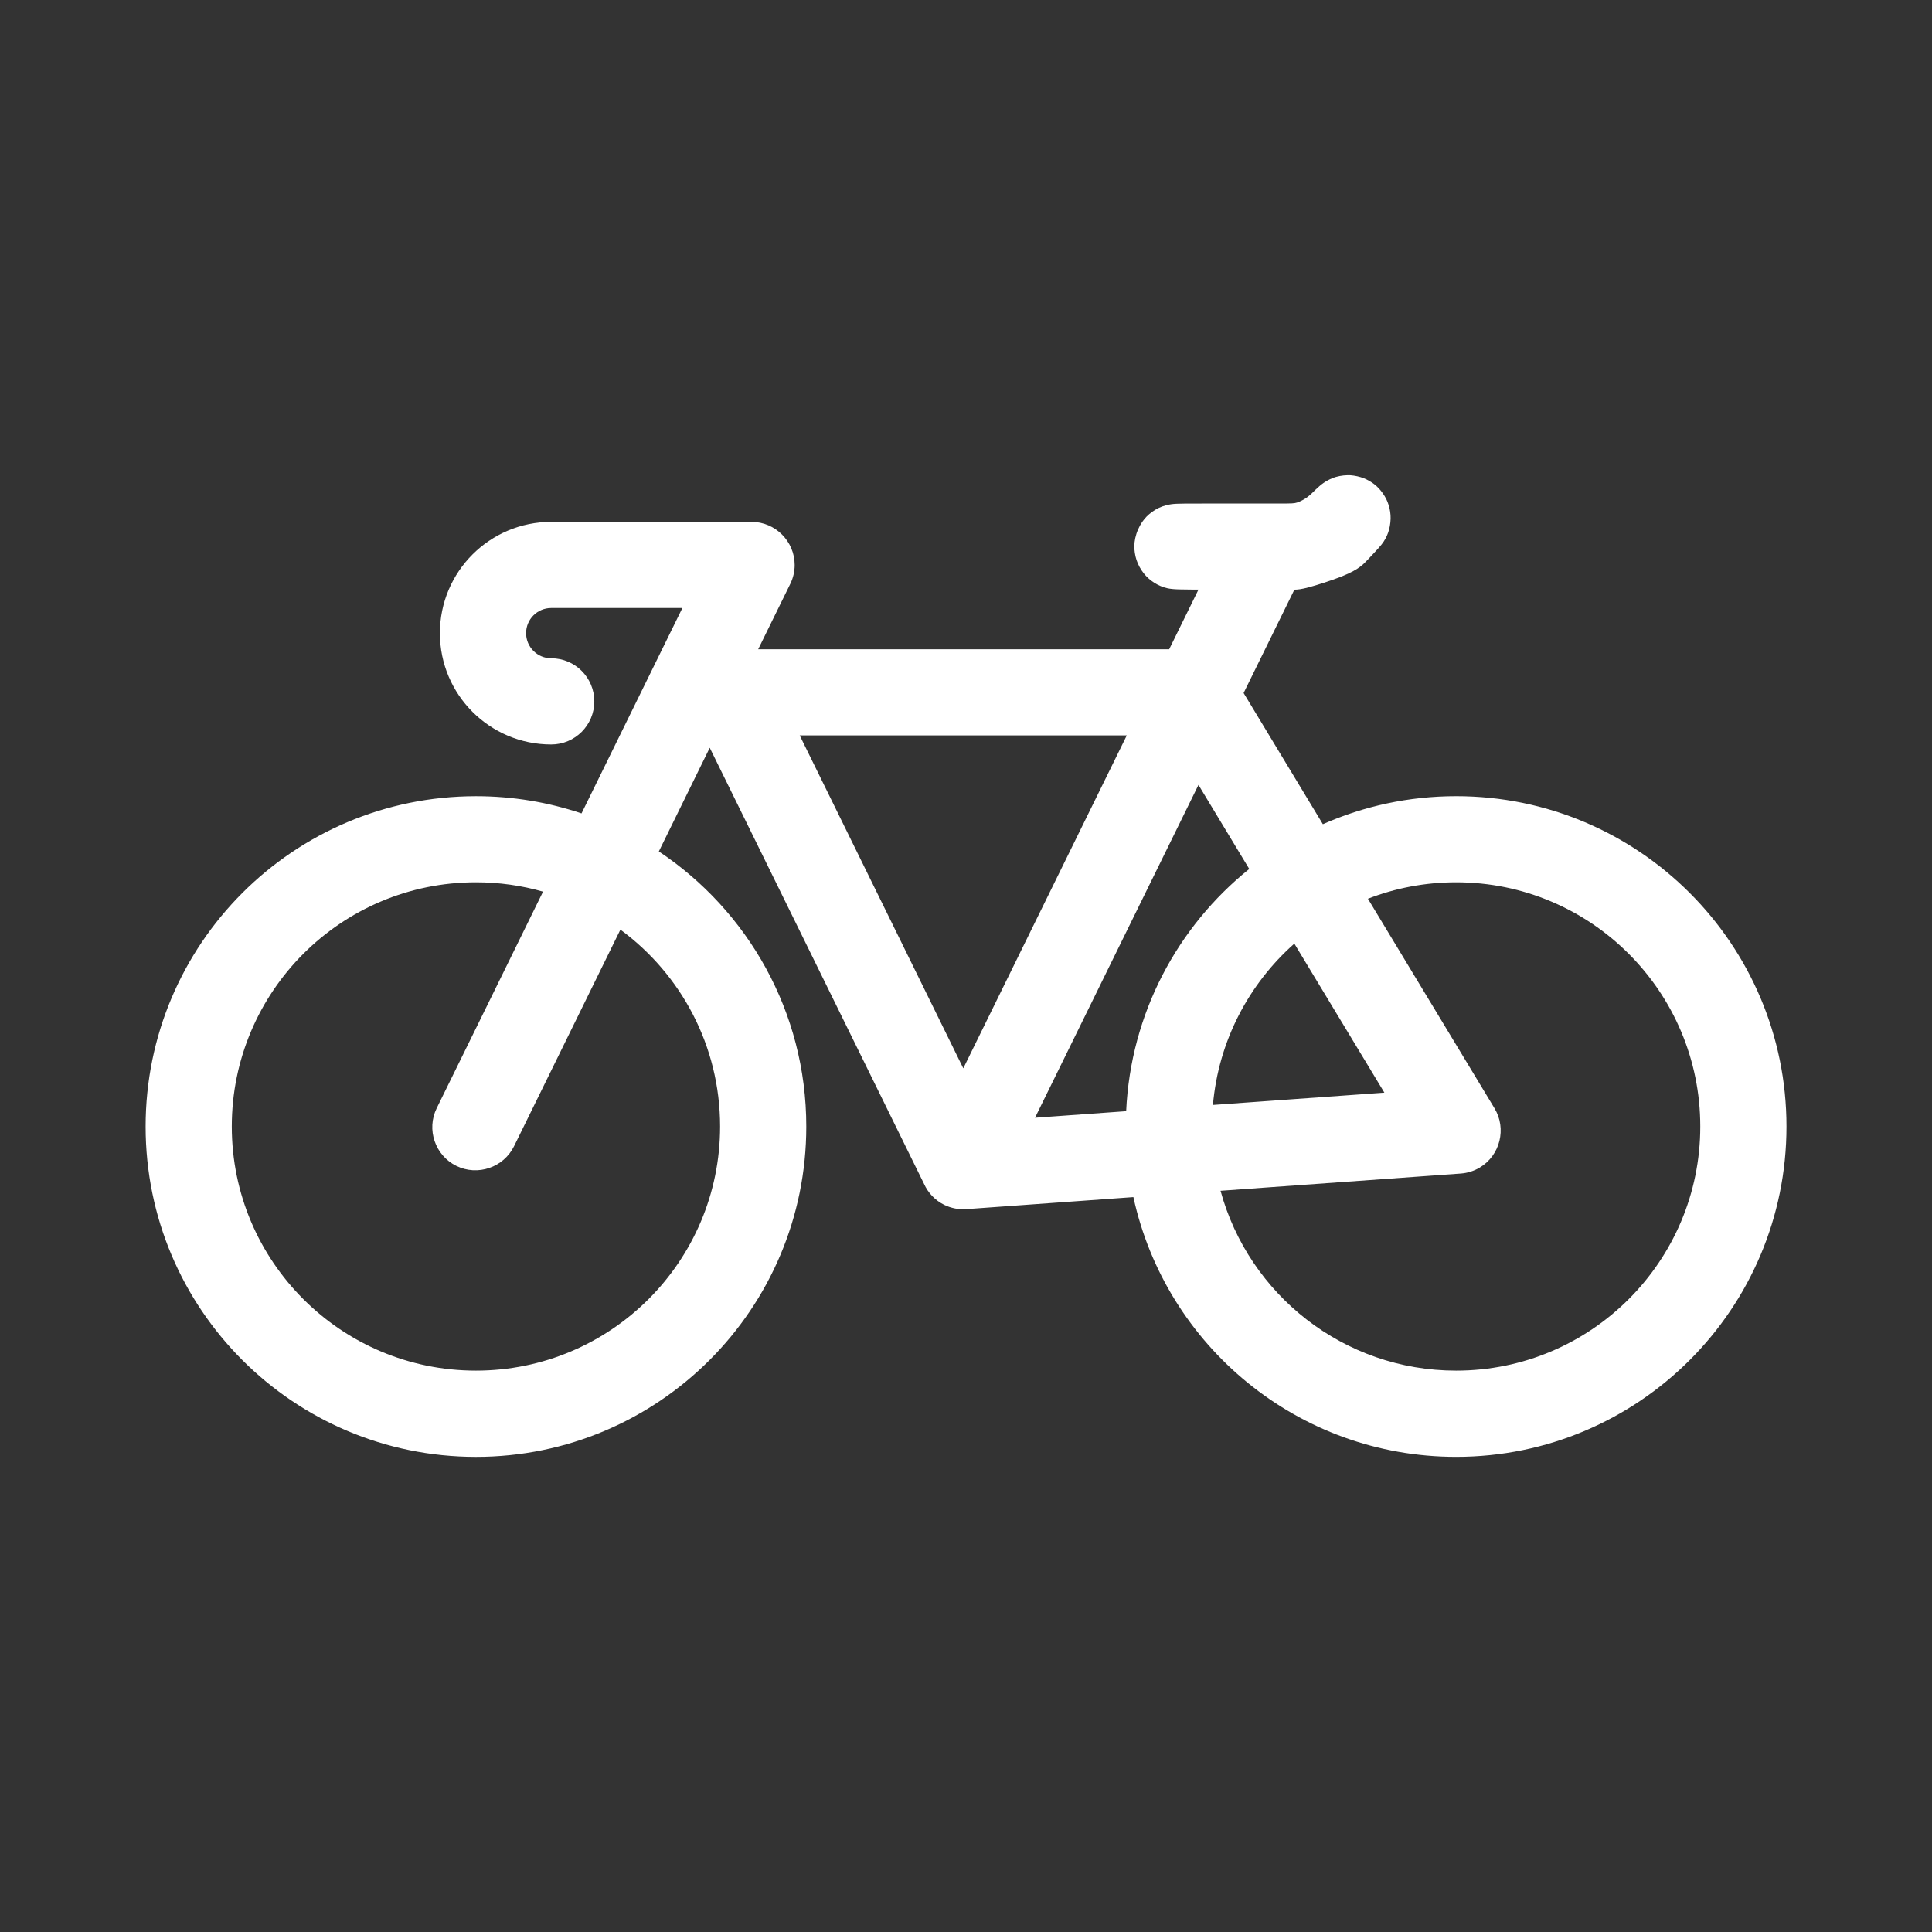 <?xml version="1.0" encoding="UTF-8" standalone="no"?>
<!-- Created with Inkscape (http://www.inkscape.org/) -->

<svg
   xmlns:dc="http://purl.org/dc/elements/1.1/"
   xmlns:cc="http://creativecommons.org/ns#"
   xmlns:rdf="http://www.w3.org/1999/02/22-rdf-syntax-ns#"
   xmlns:svg="http://www.w3.org/2000/svg"
   xmlns="http://www.w3.org/2000/svg"
   xmlns:sodipodi="http://sodipodi.sourceforge.net/DTD/sodipodi-0.dtd"
   xmlns:inkscape="http://www.inkscape.org/namespaces/inkscape"
   width="400"
   height="400"
   preserveAspectRatio="xMidYMid meet"
   viewBox="0 0 100 100"
   id="svg3091"
   version="1.1"
   inkscape:version="0.91 r13725"
   sodipodi:docname="icon-bike.svg">
  <rect x="0" y="0" width="100" height="100" fill="#333333" stroke="none"/>
  <defs
     id="defs3093" />
  <sodipodi:namedview
     id="base"
     pagecolor="#6b5e3f"
     bordercolor="#666666"
     borderopacity="1.0"
     inkscape:pageopacity="0.53333333"
     inkscape:pageshadow="2"
     inkscape:zoom="1.979899"
     inkscape:cx="62.025343"
     inkscape:cy="120.7164"
     inkscape:document-units="px"
     inkscape:current-layer="layer1"
     showgrid="false"
     fit-margin-top="0"
     fit-margin-left="0"
     fit-margin-right="0"
     fit-margin-bottom="0"
     inkscape:window-width="1855"
     inkscape:window-height="1056"
     inkscape:window-x="65"
     inkscape:window-y="24"
     inkscape:window-maximized="1"
     showguides="true"
     inkscape:guide-bbox="true">
    <sodipodi:guide
       orientation="1,0"
       position="50,62.857"
       id="guide3031"
       inkscape:label=""
       inkscape:color="rgb(0,0,255)" />
    <sodipodi:guide
       position="50,50"
       orientation="0,1"
       id="guide3440"
       inkscape:label=""
       inkscape:color="rgb(0,0,255)" />
    <sodipodi:guide
       position="91.671,92.5"
       orientation="0,1"
       id="guide3442"
       inkscape:label=""
       inkscape:color="rgb(0,0,255)" />
    <sodipodi:guide
       position="82.833,7.5"
       orientation="0,1"
       id="guide3444"
       inkscape:label=""
       inkscape:color="rgb(0,0,255)" />
    <sodipodi:guide
       position="7.5,50"
       orientation="1,0"
       id="guide3446"
       inkscape:label=""
       inkscape:color="rgb(0,0,255)" />
    <sodipodi:guide
       position="92.5,50"
       orientation="1,0"
       id="guide3448"
       inkscape:label=""
       inkscape:color="rgb(0,0,255)" />
  </sodipodi:namedview>
  <g
     inkscape:label="1. réteg"
     inkscape:groupmode="layer"
     id="layer1"
     transform="translate(-328.937,-486.295)">
    <path
       inkscape:connector-curvature="0"
       d="m 390.964,516.812 c -0.13,-6.2e-4 -0.252,-9.9e-4 -0.361,-9.9e-4 -0.559,-0.003 -0.803,-0.011 -0.988,-0.03 -0.185,-0.018 -0.312,-0.048 -0.433,-0.087 -0.122,-0.04 -0.238,-0.09 -0.35,-0.149 -0.111,-0.059 -0.218,-0.129 -0.314,-0.201 -0.096,-0.073 -0.18,-0.15 -0.262,-0.237 -0.082,-0.087 -0.161,-0.185 -0.232,-0.294 -0.072,-0.109 -0.137,-0.228 -0.19,-0.349 -0.053,-0.121 -0.093,-0.243 -0.123,-0.37 -0.03,-0.127 -0.048,-0.258 -0.057,-0.38 -0.008,-0.122 -0.006,-0.236 0.01,-0.366 0.016,-0.13 0.046,-0.276 0.094,-0.425 0.048,-0.149 0.114,-0.299 0.186,-0.429 0.071,-0.13 0.148,-0.238 0.225,-0.332 0.077,-0.094 0.156,-0.174 0.25,-0.254 0.094,-0.08 0.204,-0.159 0.317,-0.228 0.113,-0.068 0.231,-0.125 0.364,-0.173 0.134,-0.048 0.285,-0.088 0.449,-0.112 0.164,-0.024 0.342,-0.032 0.749,-0.036 0.408,-0.003 1.048,-0.003 1.985,-0.003 0.937,0 2.171,0 2.846,0 0.674,0 0.789,0 0.946,-0.051 0.157,-0.051 0.356,-0.153 0.521,-0.273 0.166,-0.12 0.297,-0.26 0.432,-0.39 0.134,-0.13 0.272,-0.251 0.416,-0.351 0.145,-0.1 0.297,-0.18 0.438,-0.238 0.14,-0.059 0.269,-0.095 0.402,-0.12 0.132,-0.025 0.269,-0.038 0.388,-0.041 0.119,-0.003 0.22,0.001 0.334,0.02 0.114,0.016 0.241,0.045 0.354,0.079 0.113,0.034 0.213,0.073 0.31,0.12 0.097,0.047 0.193,0.103 0.279,0.16 0.086,0.058 0.162,0.118 0.235,0.184 0.073,0.066 0.144,0.138 0.216,0.227 0.073,0.09 0.149,0.196 0.21,0.298 0.061,0.103 0.109,0.2 0.15,0.305 0.041,0.105 0.075,0.217 0.101,0.329 0.025,0.112 0.042,0.225 0.05,0.344 0.008,0.119 0.006,0.244 -0.008,0.371 -0.013,0.128 -0.036,0.257 -0.067,0.373 -0.03,0.115 -0.067,0.216 -0.112,0.317 -0.045,0.101 -0.1,0.201 -0.162,0.298 -0.063,0.097 -0.134,0.19 -0.283,0.357 -0.15,0.168 -0.379,0.41 -0.536,0.576 -0.157,0.166 -0.242,0.256 -0.413,0.383 -0.171,0.126 -0.429,0.29 -0.936,0.493 -0.507,0.203 -1.264,0.447 -1.725,0.569 -0.382,0.101 -0.561,0.118 -0.736,0.121 l -2.627,5.349 4.102,6.79 c 2.11,-0.931 4.443,-1.45 6.898,-1.45 9.443,0 17.098,7.655 17.098,17.098 0,9.443 -7.655,17.098 -17.098,17.098 -8.188,0 -15.032,-5.757 -16.705,-13.444 l -8.645,0.622 c -0.396,0.028 -0.788,-0.047 -1.144,-0.221 l 0,0 c -0.482,-0.237 -0.841,-0.627 -1.046,-1.083 l -11.093,-22.576 -2.635,5.366 c 4.6,3.064 7.632,8.297 7.632,14.239 0,9.443 -7.655,17.098 -17.098,17.098 -9.443,0 -17.098,-7.655 -17.098,-17.098 0,-9.443 7.655,-17.098 17.098,-17.098 1.911,0 3.748,0.313 5.464,0.891 l 5.221,-10.632 -6.789,0 0,0 c -0.719,0 -1.301,0.582 -1.301,1.301 0,0.718 0.582,1.301 1.301,1.301 l 0,4e-4 c 1.232,0 2.23,0.998 2.23,2.23 0,1.232 -0.998,2.231 -2.23,2.231 l 0,0 c -3.182,0 -5.762,-2.58 -5.762,-5.761 0,-3.182 2.579,-5.761 5.762,-5.761 l 0,0 10.371,0 c 1.227,0 2.23,1.004 2.23,2.23 l 0,0 c 0,0.344 -0.079,0.67 -0.219,0.962 l -9.9e-4,9.8e-4 -9.8e-4,0.003 -1.668,3.397 21.273,0 1.515,-3.085 z m 8.776,16.002 6.553,10.847 c 0.634,1.05 0.294,2.428 -0.756,3.062 l 0,0 c -0.308,0.185 -0.643,0.287 -0.98,0.313 l 0,0 -12.445,0.894 c 1.462,5.364 6.366,9.308 12.194,9.308 6.979,0 12.637,-5.658 12.637,-12.637 0,-6.979 -5.658,-12.638 -12.637,-12.638 -1.61,0 -3.15,0.302 -4.566,0.851 z m -12.513,10.996 c 0.231,-5.066 2.667,-9.558 6.371,-12.538 l -2.628,-4.351 -8.461,17.228 4.718,-0.339 z m 4.491,-0.322 c 0.29,-3.317 1.86,-6.266 4.214,-8.351 l 4.66,7.713 -8.874,0.637 z m -21.389,-19.13 8.468,17.233 8.463,-17.233 -16.931,0 z m -13.284,8.089 -5.505,11.21 c -0.541,1.101 -0.083,2.444 1.019,2.985 l 0,0 c 1.101,0.541 2.444,0.082 2.985,-1.019 l 5.505,-11.21 c 3.129,2.3 5.16,6.007 5.16,10.188 0,6.979 -5.657,12.637 -12.637,12.637 -6.979,0 -12.637,-5.658 -12.637,-12.637 0,-6.979 5.658,-12.638 12.637,-12.638 1.205,0 2.37,0.169 3.474,0.484"
       style="fill:#ffffff;fill-opacity:1;fill-rule:evenodd;stroke:none"
       id="path182" />
  </g>
</svg>
